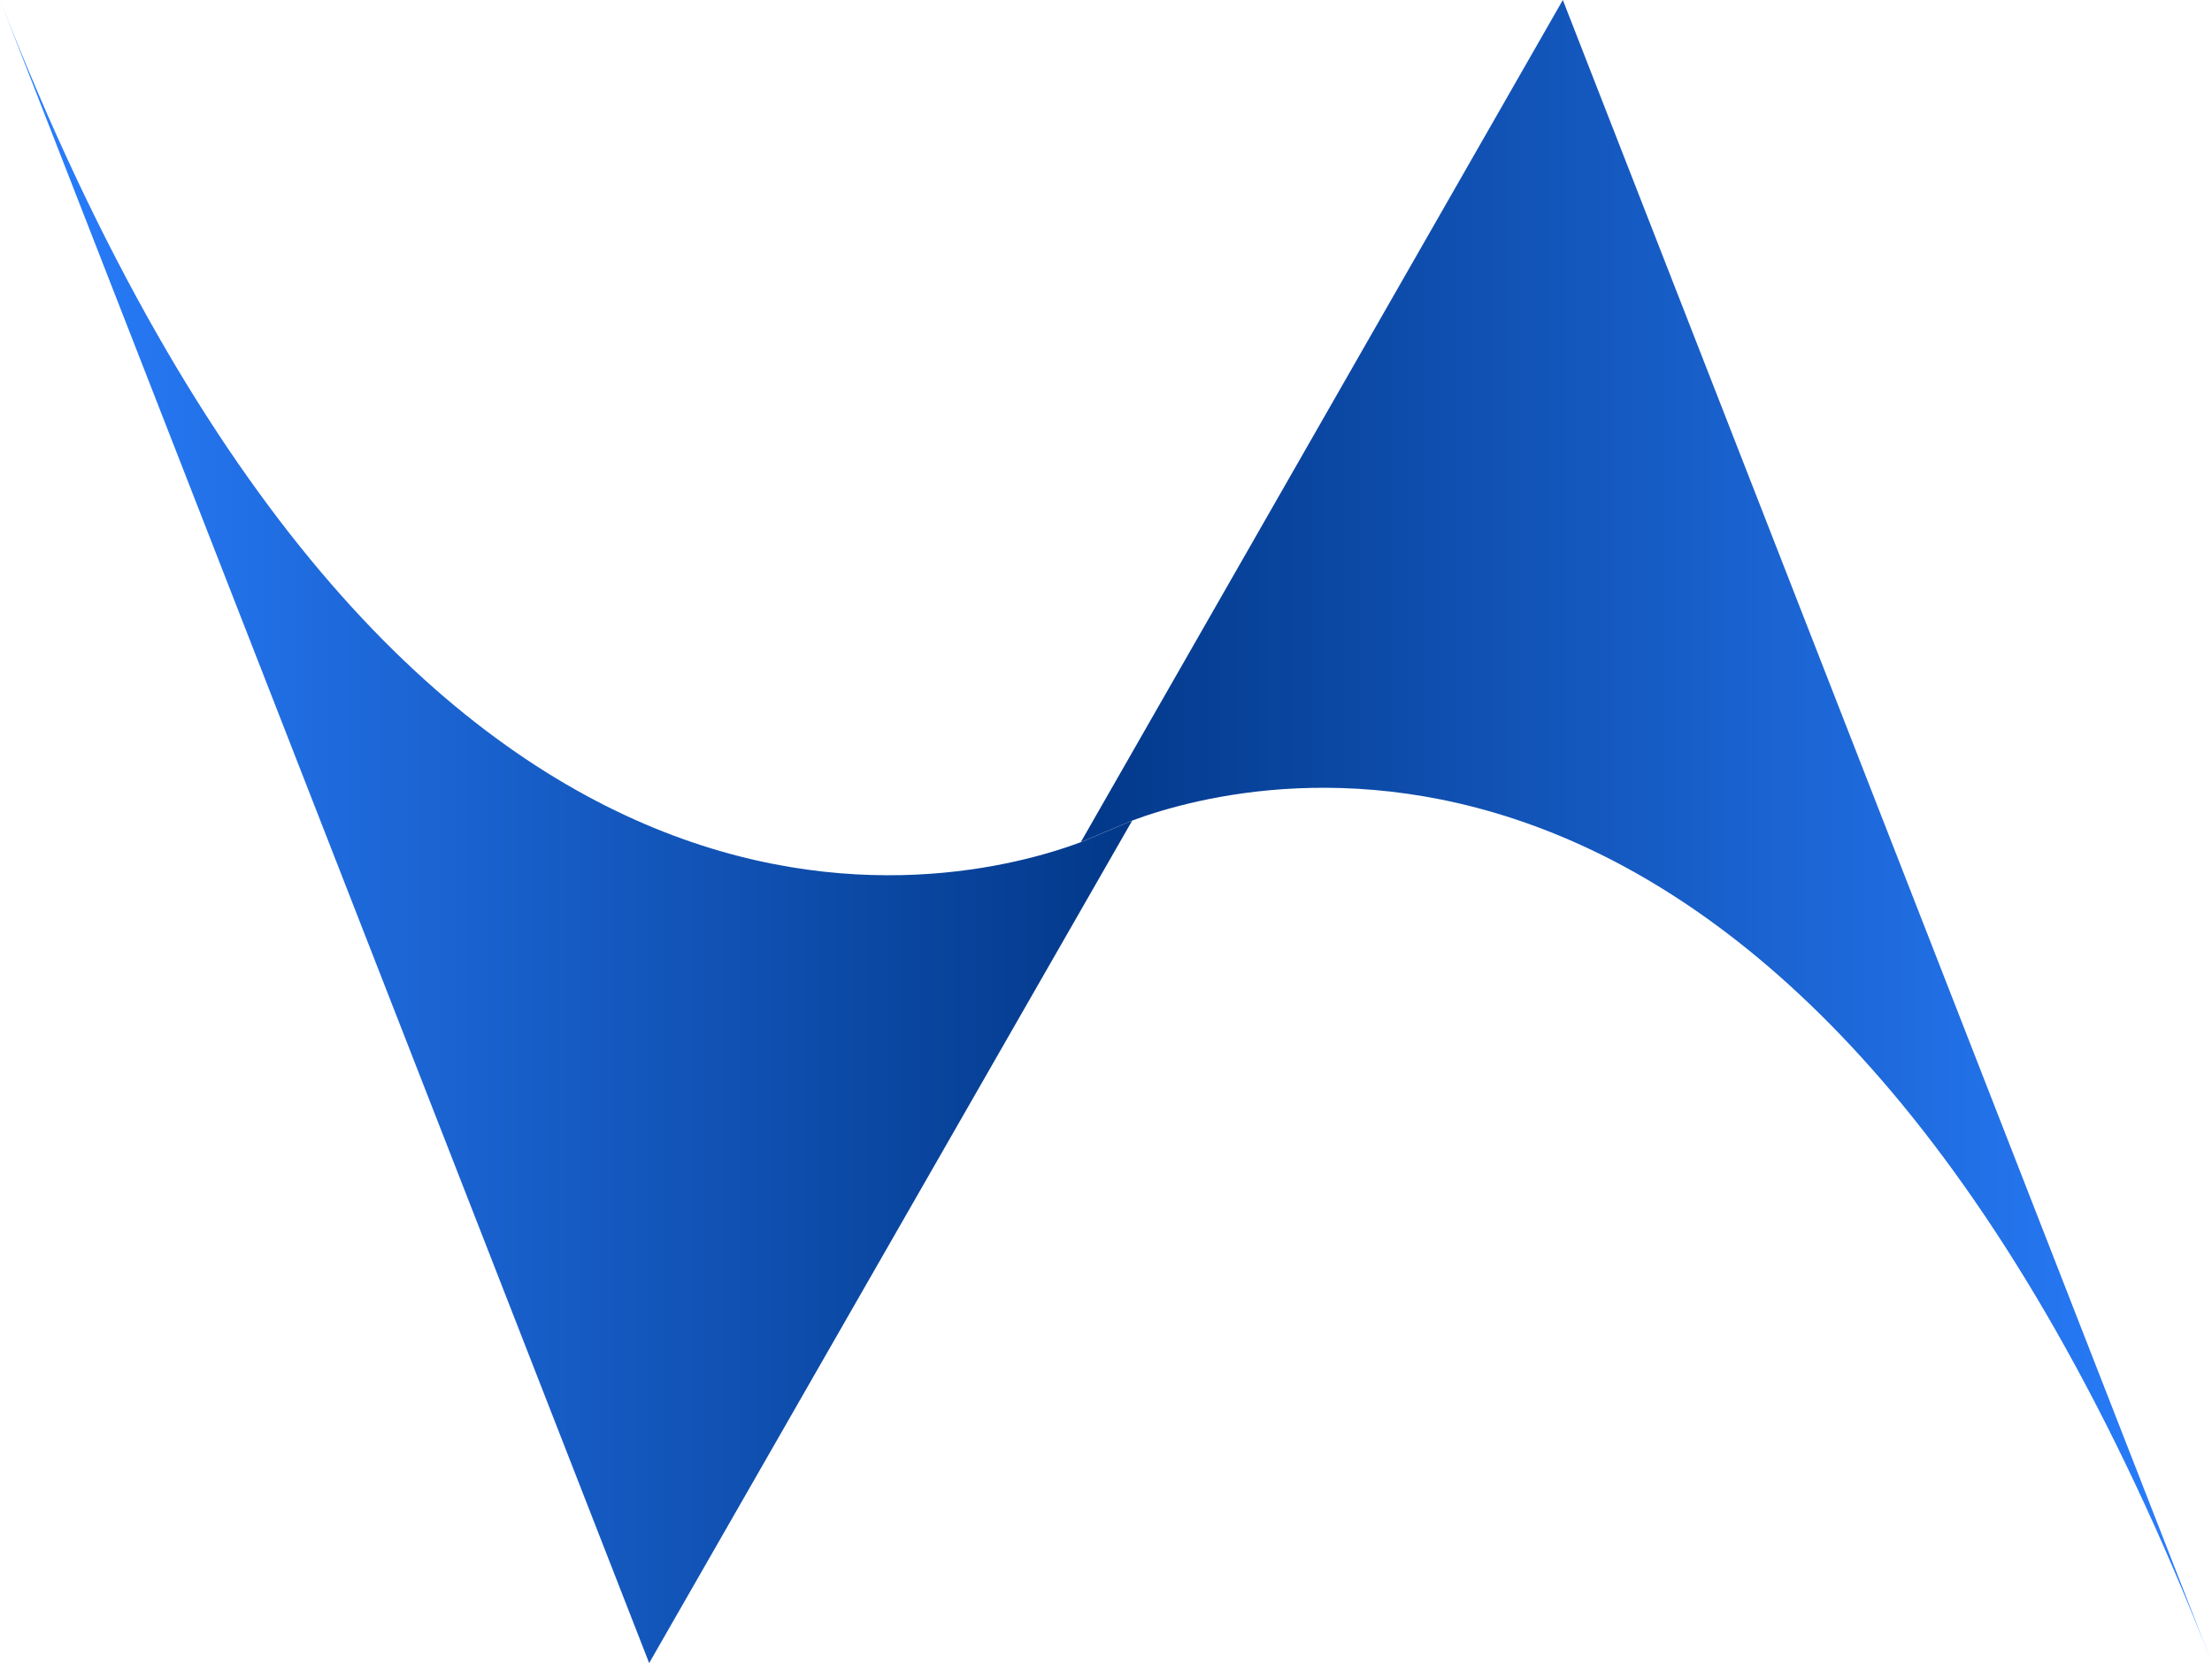 <svg width="246" height="185" viewBox="0 0 246 185" fill="none" xmlns="http://www.w3.org/2000/svg">
<path d="M125.918 91.275L72.195 185L0 0C44.613 114.345 106.424 98.823 120.208 93.683L125.932 91.275H125.918Z" fill="url(#paint0_linear_19_825)"/>
<path d="M246 185C201.499 70.981 139.94 86.078 125.918 91.275L120.194 93.683L173.805 0L246 185Z" fill="url(#paint1_linear_19_825)"/>
<defs>
<linearGradient id="paint0_linear_19_825" x1="0" y1="92.493" x2="125.918" y2="92.493" gradientUnits="userSpaceOnUse">
<stop stop-color="#2A7FFF"/>
<stop offset="1" stop-color="#023889"/>
</linearGradient>
<linearGradient id="paint1_linear_19_825" x1="120.208" y1="92.493" x2="246" y2="92.493" gradientUnits="userSpaceOnUse">
<stop stop-color="#023889"/>
<stop offset="1" stop-color="#2A7FFF"/>
</linearGradient>
</defs>
</svg>
